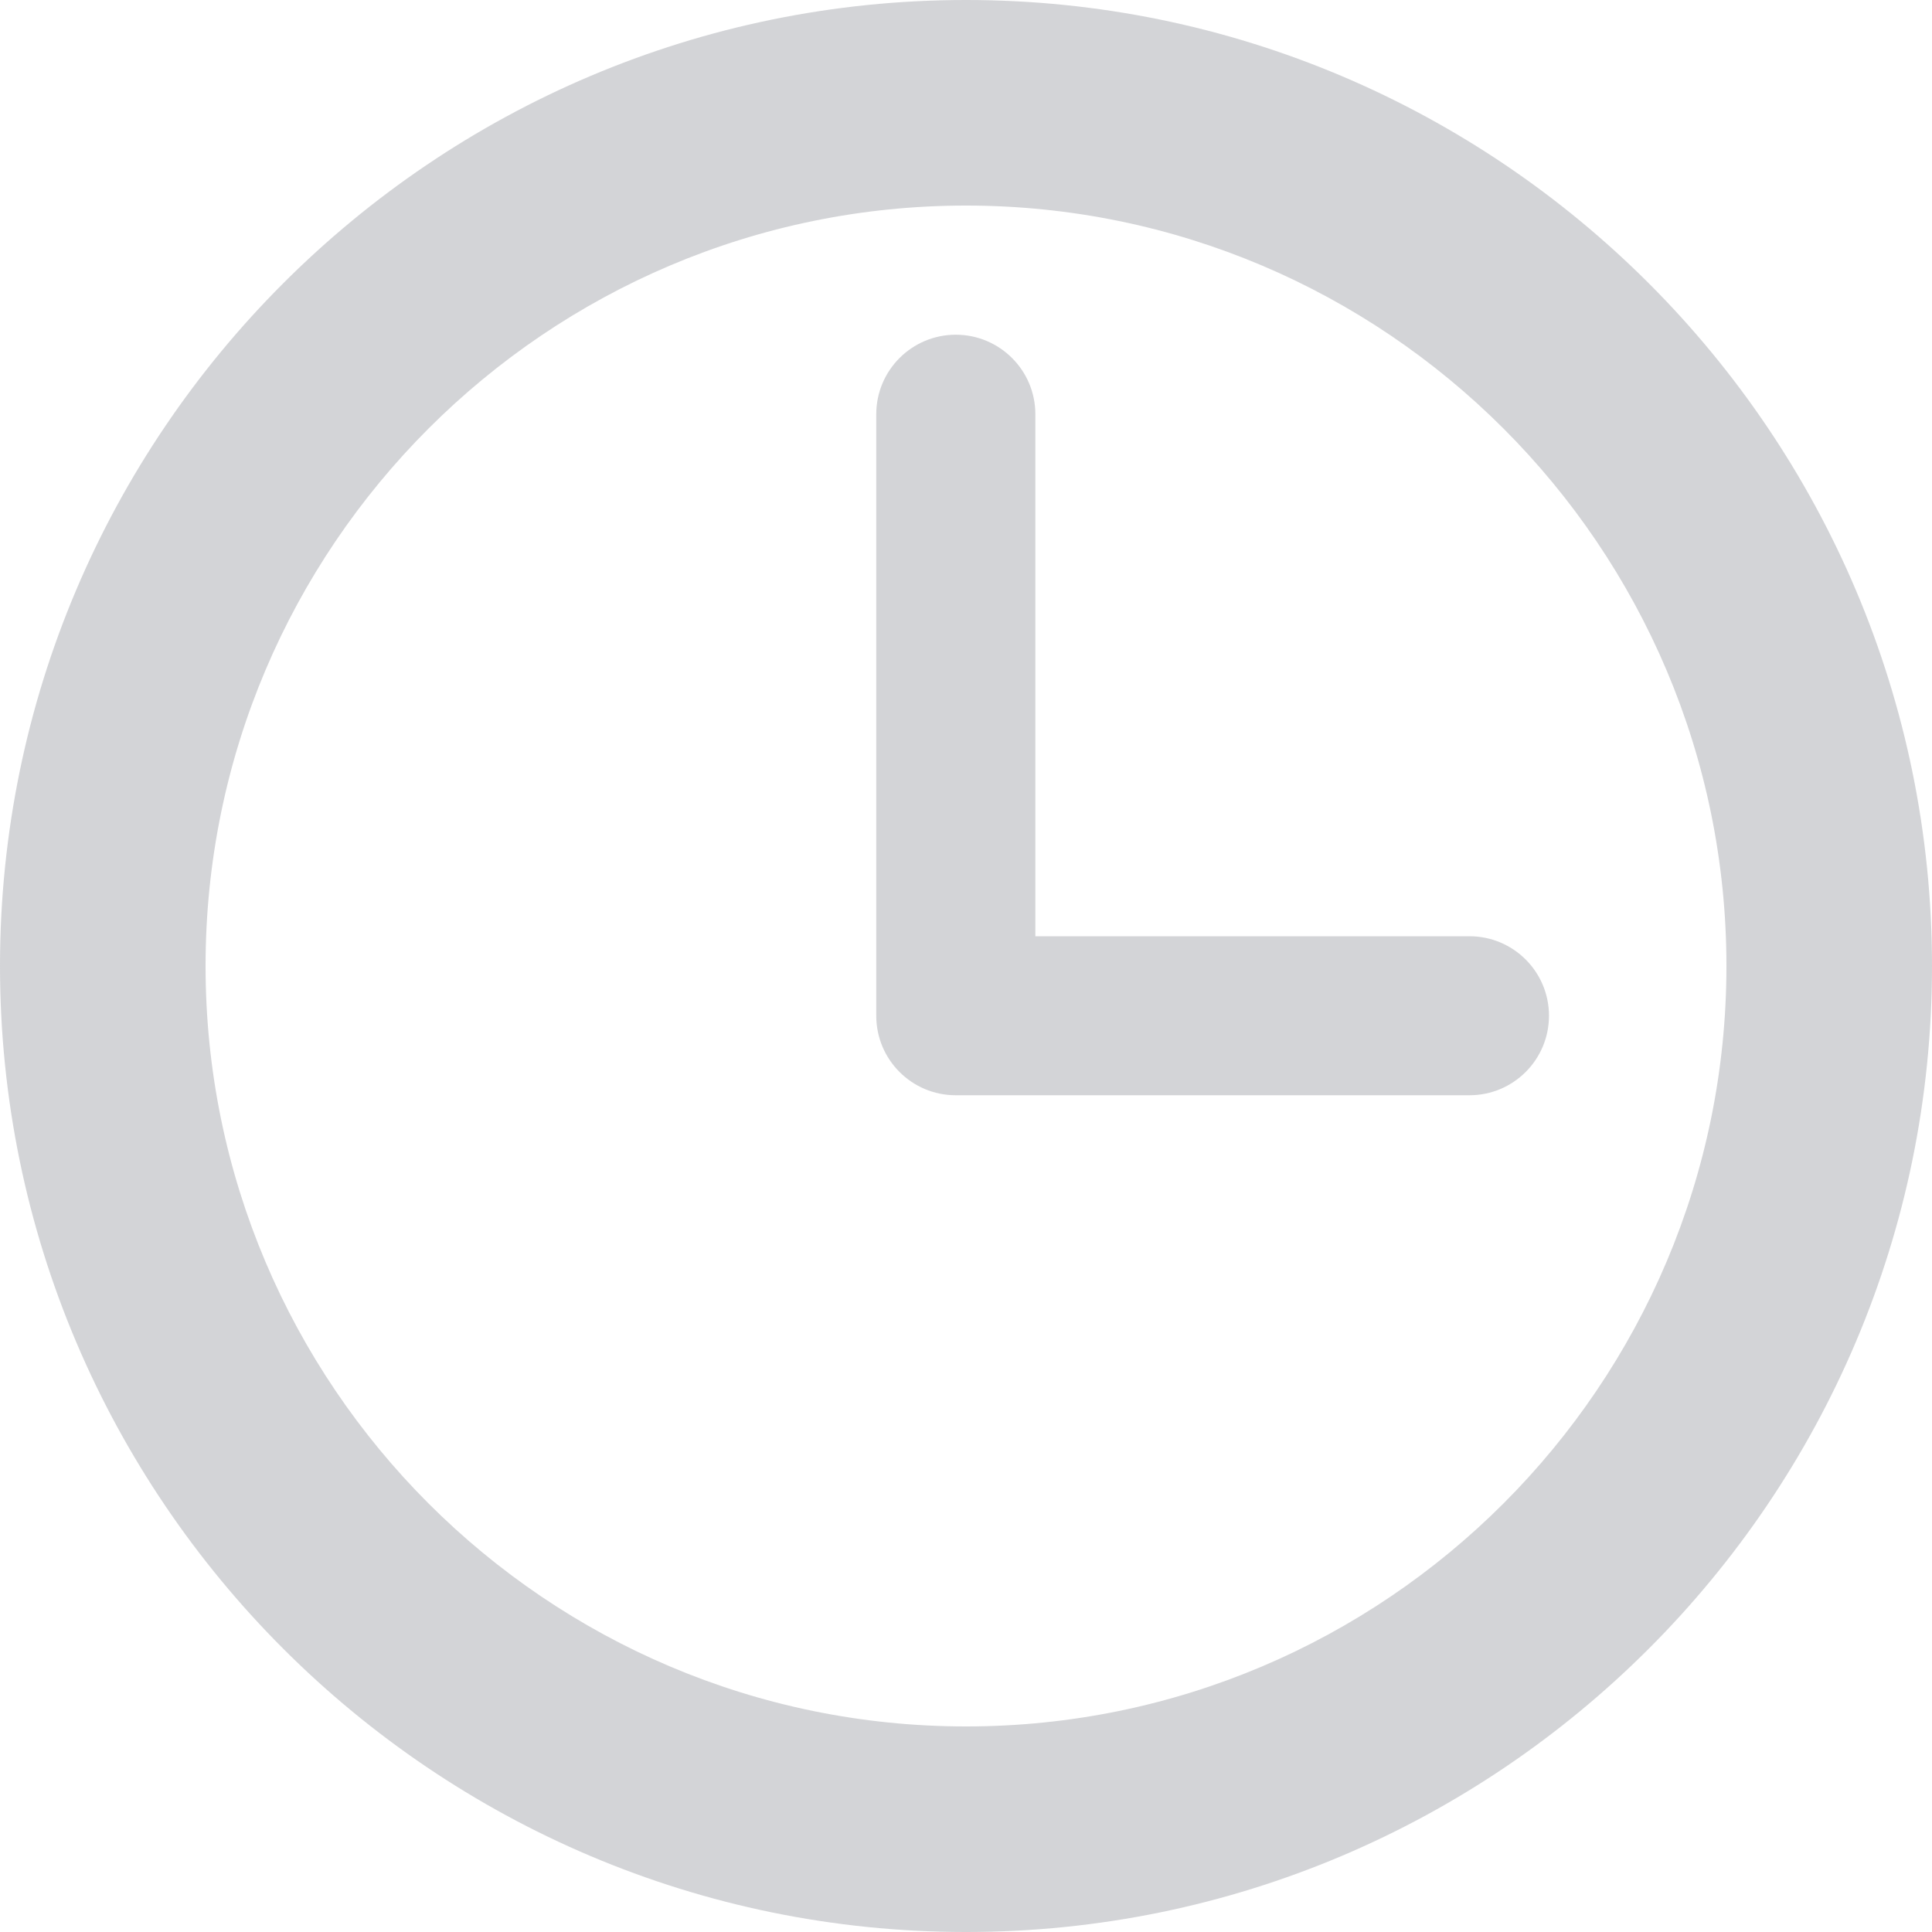 <?xml version="1.0" encoding="UTF-8"?> <svg xmlns="http://www.w3.org/2000/svg" width="20" height="20" viewBox="0 0 20 20" fill="none"> <path d="M10 0C4.486 0 0 4.486 0 10C0 15.514 4.486 20 10 20C15.514 20 20 15.514 20 10C20 4.486 15.514 0 10 0ZM10 17.872C5.659 17.872 2.128 14.341 2.128 10C2.128 5.659 5.659 2.128 10 2.128C14.341 2.128 17.872 5.659 17.872 10C17.872 14.341 14.341 17.872 10 17.872Z" fill="#6C707A" fill-opacity="0.3"></path> <path d="M15.212 9.692H10.718V4.288C10.718 3.834 10.349 3.465 9.894 3.465C9.439 3.465 9.071 3.834 9.071 4.288V10.515C9.071 10.97 9.439 11.338 9.894 11.338H15.212C15.666 11.338 16.035 10.97 16.035 10.515C16.035 10.06 15.666 9.692 15.212 9.692Z" fill="#6C707A" fill-opacity="0.3"></path> </svg> 